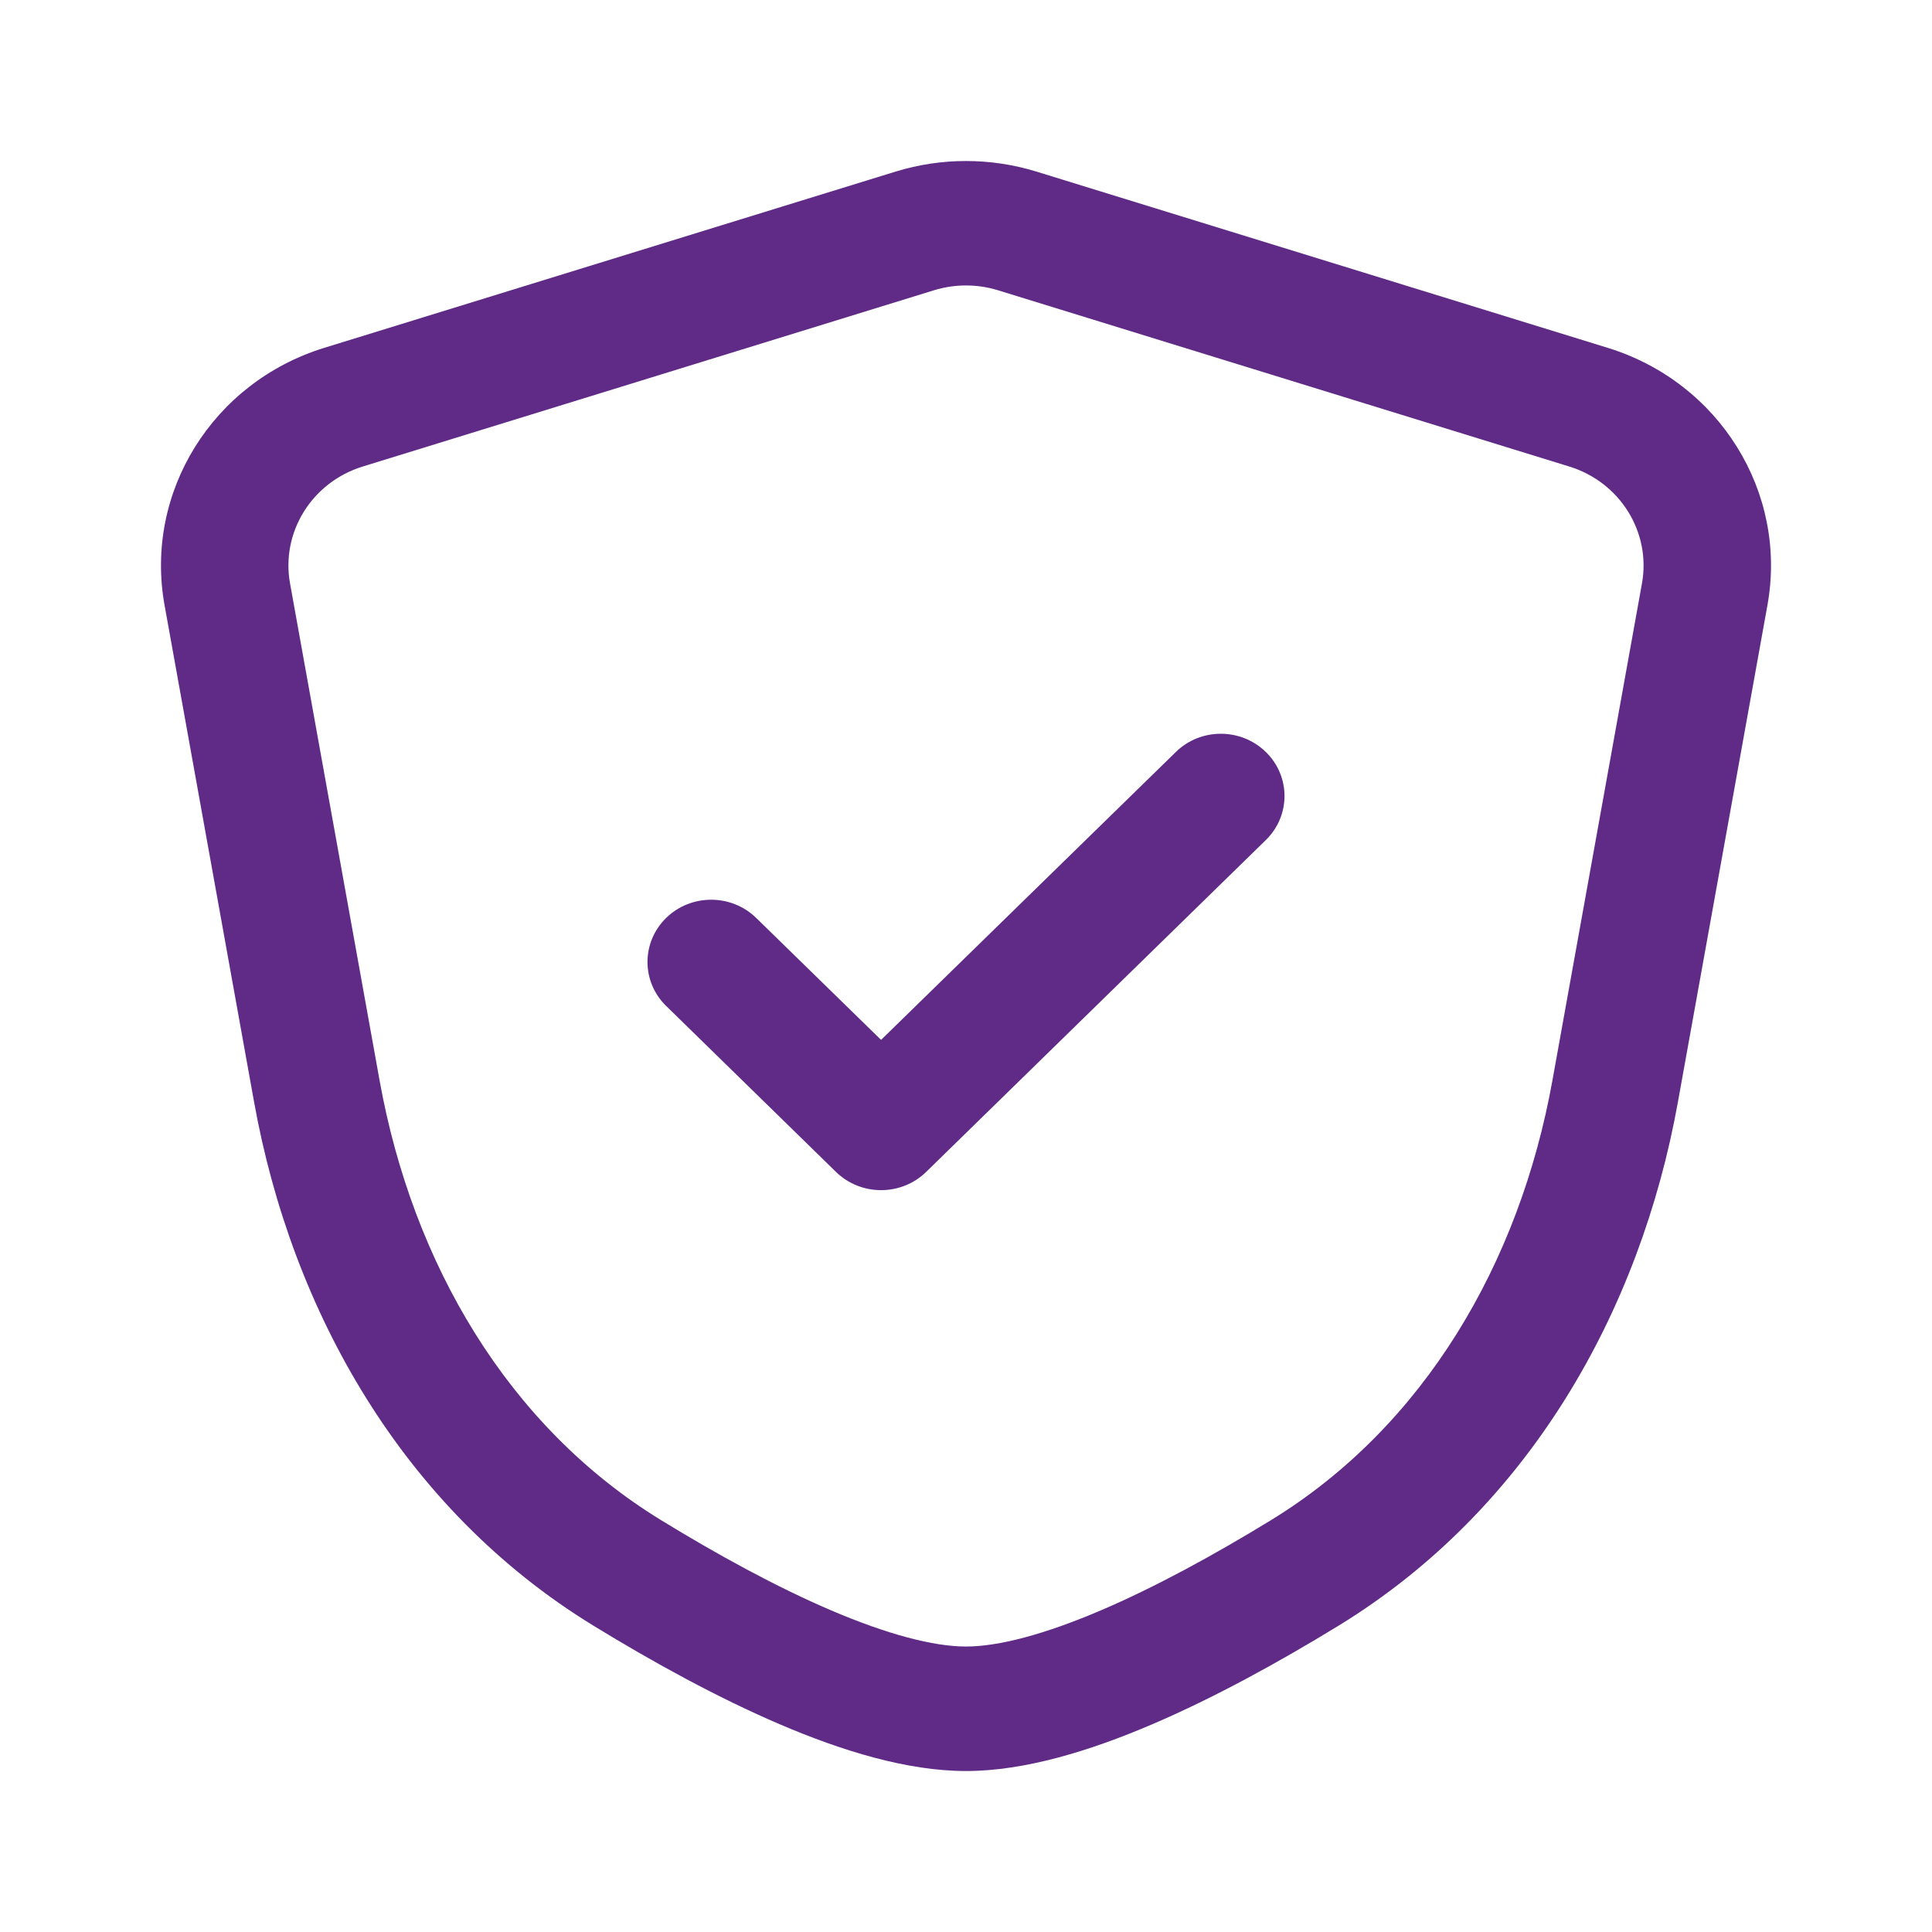 <svg width="25px" height="25px" viewBox="0 0 25 25" xmlns="http://www.w3.org/2000/svg"><path fill-rule="evenodd" clip-rule="evenodd" d="M16.38 9.731C16.702 10.045 16.702 10.555 16.38 10.87L11.984 15.165C11.662 15.479 11.14 15.479 10.818 15.165L8.62 13.017C8.298 12.703 8.298 12.193 8.62 11.878C8.942 11.564 9.463 11.564 9.785 11.878L11.401 13.456L15.215 9.731C15.536 9.416 16.058 9.416 16.38 9.731Z" fill="#602B86"/><path fill-rule="evenodd" clip-rule="evenodd" d="M12.914 3.756C12.644 3.673 12.356 3.673 12.086 3.756L4.693 6.037C4.036 6.24 3.634 6.887 3.753 7.549L4.912 13.982C5.337 16.342 6.57 18.457 8.558 19.673C9.288 20.12 10.048 20.536 10.757 20.839C11.483 21.149 12.078 21.306 12.5 21.306C12.922 21.306 13.517 21.149 14.243 20.839C14.952 20.536 15.712 20.12 16.443 19.673C18.43 18.457 19.663 16.342 20.088 13.982L21.247 7.549C21.366 6.887 20.964 6.24 20.307 6.037L12.914 3.756ZM11.59 2.22C12.182 2.038 12.818 2.038 13.41 2.22L20.804 4.501C22.249 4.947 23.133 6.37 22.871 7.829L21.712 14.261C21.226 16.961 19.788 19.527 17.318 21.038C16.55 21.508 15.713 21.969 14.903 22.315C14.11 22.654 13.264 22.917 12.5 22.917C11.736 22.917 10.89 22.654 10.097 22.315C9.287 21.969 8.45 21.508 7.682 21.038C5.212 19.527 3.774 16.961 3.288 14.261L2.129 7.829C1.867 6.37 2.751 4.947 4.196 4.501L11.59 2.22Z" fill="#602B86"/></svg>